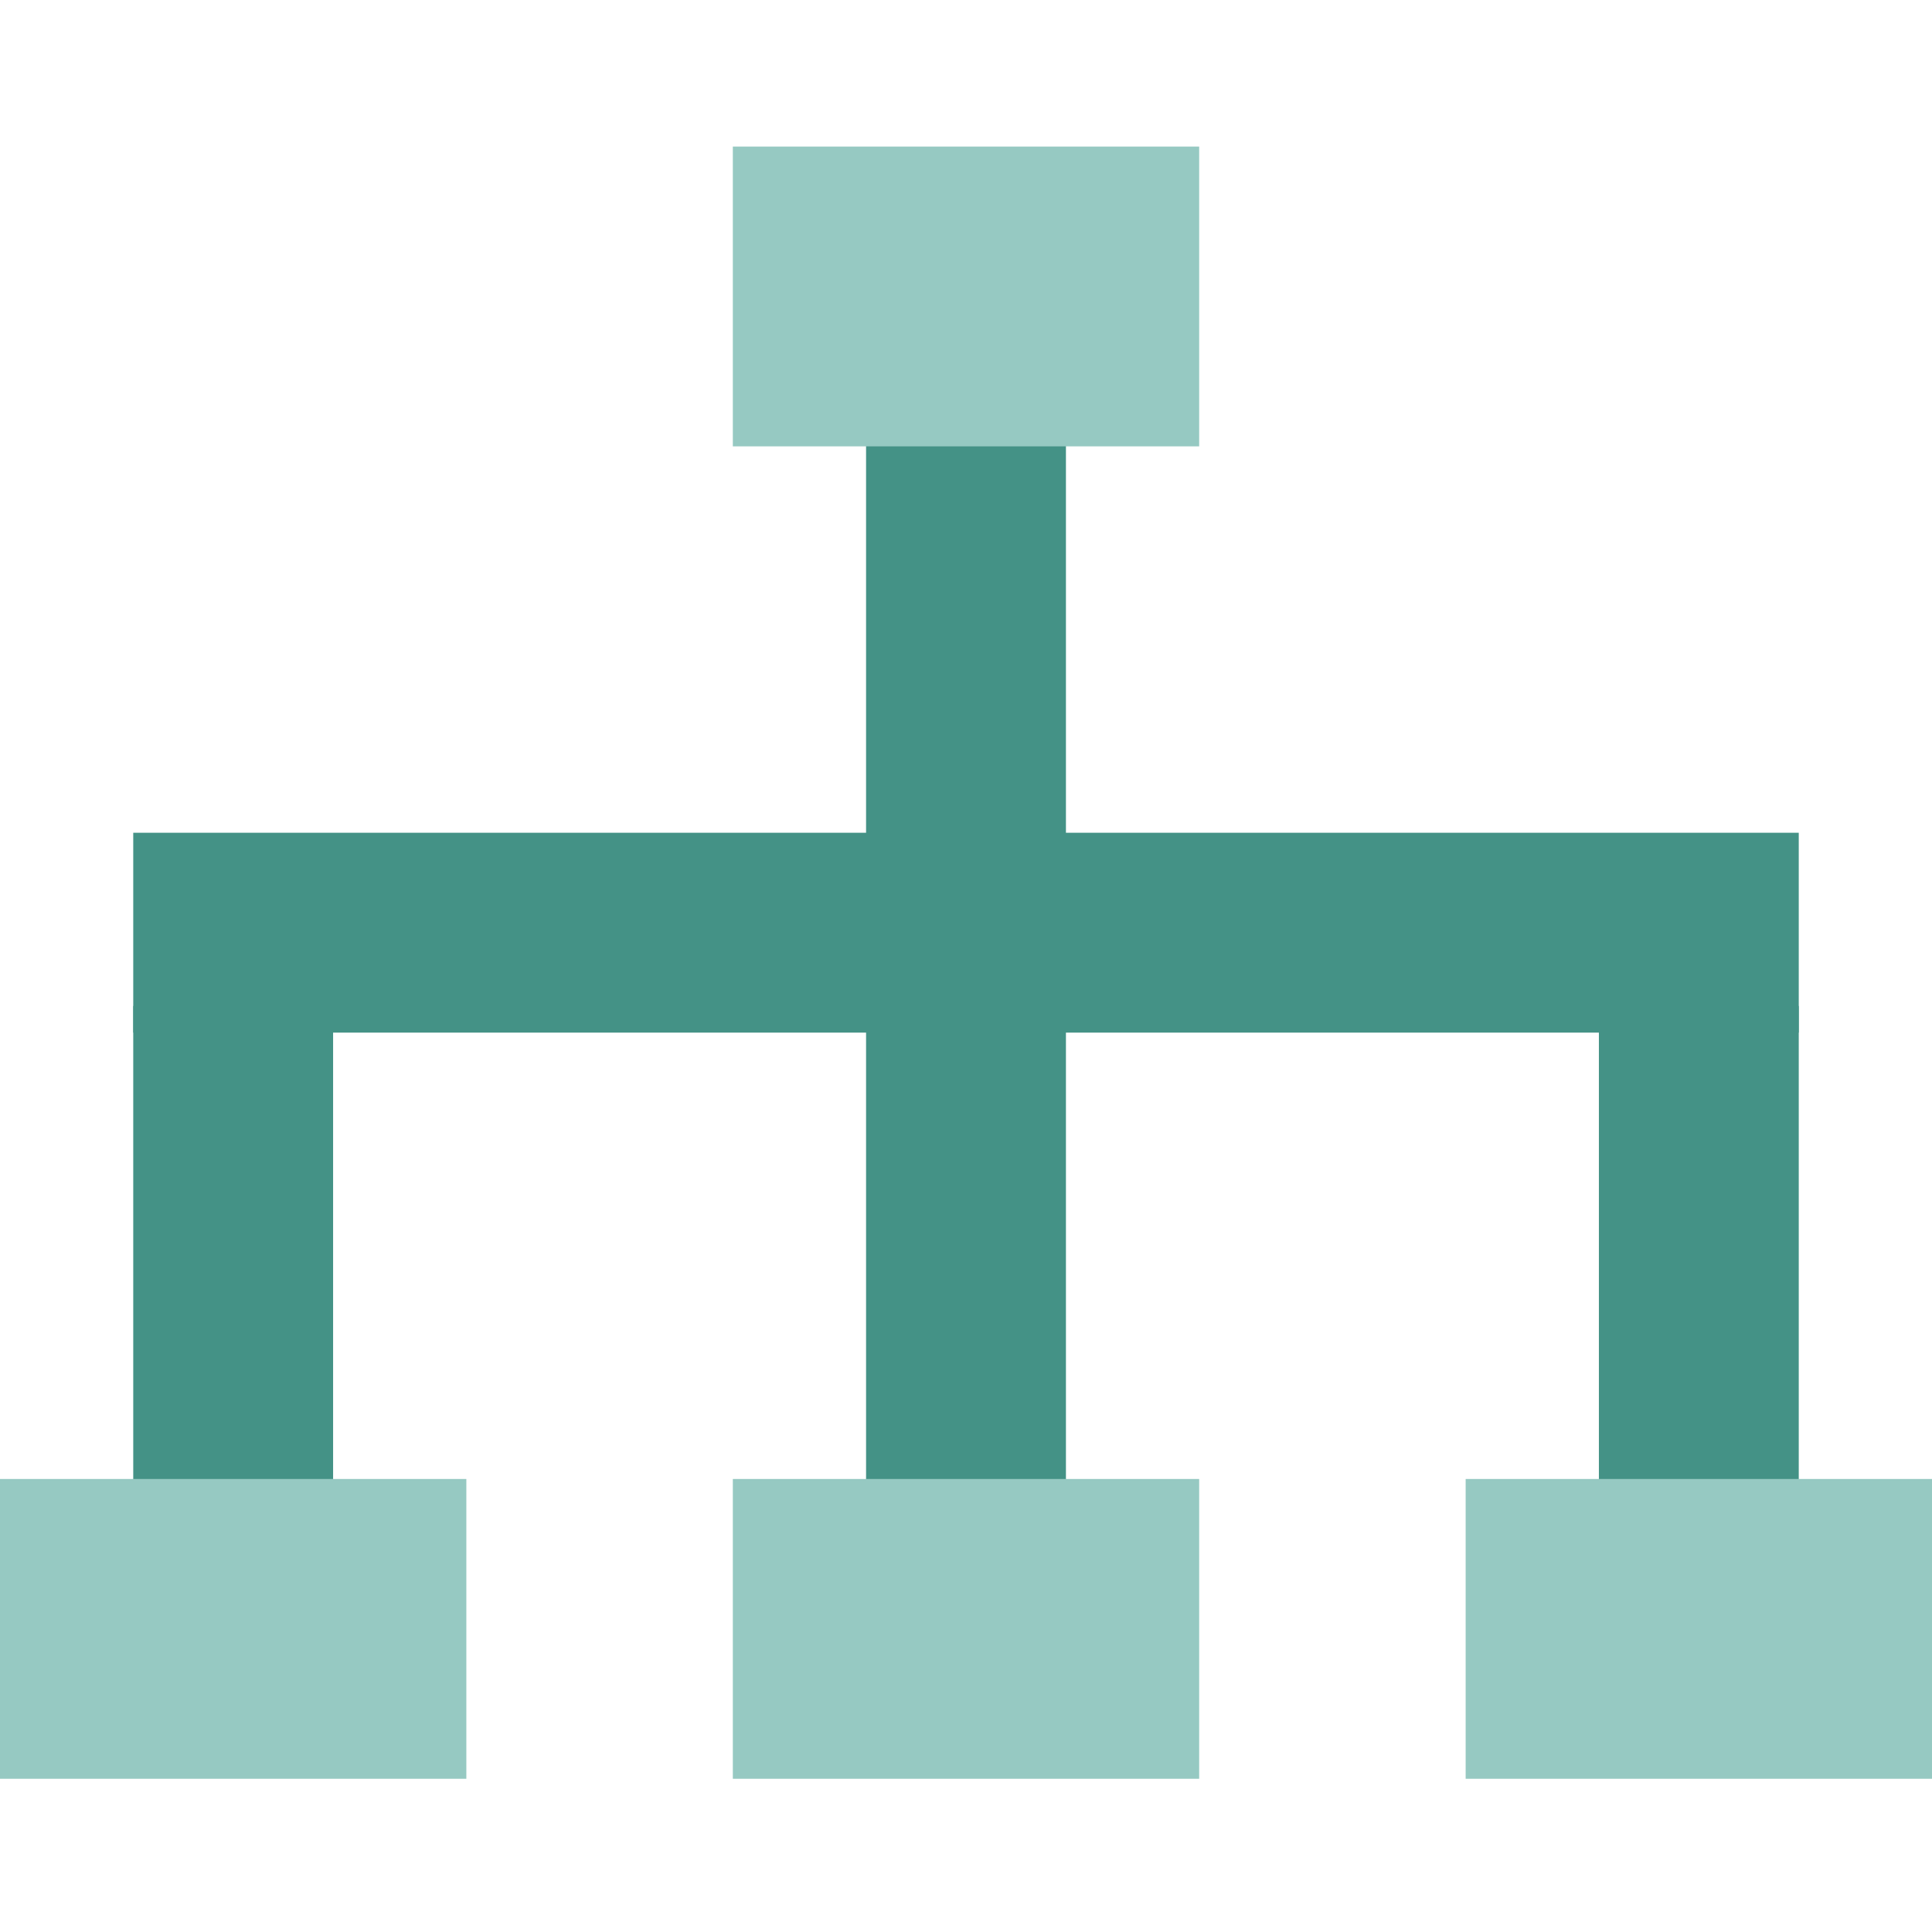 <?xml version="1.0" encoding="UTF-8"?>
<svg width="290px" height="290px" viewBox="0 0 290 290" version="1.1" xmlns="http://www.w3.org/2000/svg" xmlns:xlink="http://www.w3.org/1999/xlink">
    <title>SDU/Icons/Meta</title>
    <g id="SDU/Icons/Meta" stroke="none" stroke-width="1" fill="none" fill-rule="evenodd">
        <g id="Group-4" transform="translate(0, 22)">
            <rect id="Rectangle" fill="#449286" x="130" y="36" width="30" height="187"></rect>
            <rect id="Rectangle-Copy-14" fill="#449286" x="20" y="103" width="250" height="30"></rect>
            <rect id="Rectangle-Copy-12" fill="#449286" x="20" y="129" width="30" height="94"></rect>
            <rect id="Rectangle-Copy-13" fill="#449286" x="240" y="129" width="30" height="94"></rect>
            <rect id="Rectangle" fill="#96C9C2" x="110" y="0" width="70" height="45"></rect>
            <rect id="Rectangle-Copy-2" fill="#96C9C2" x="110" y="200" width="70" height="45"></rect>
            <rect id="Rectangle-Copy-3" fill="#96C9C2" x="0" y="200" width="70" height="45"></rect>
            <rect id="Rectangle-Copy-11" fill="#96C9C2" x="220" y="200" width="70" height="45"></rect>
        </g>
    </g>
</svg>